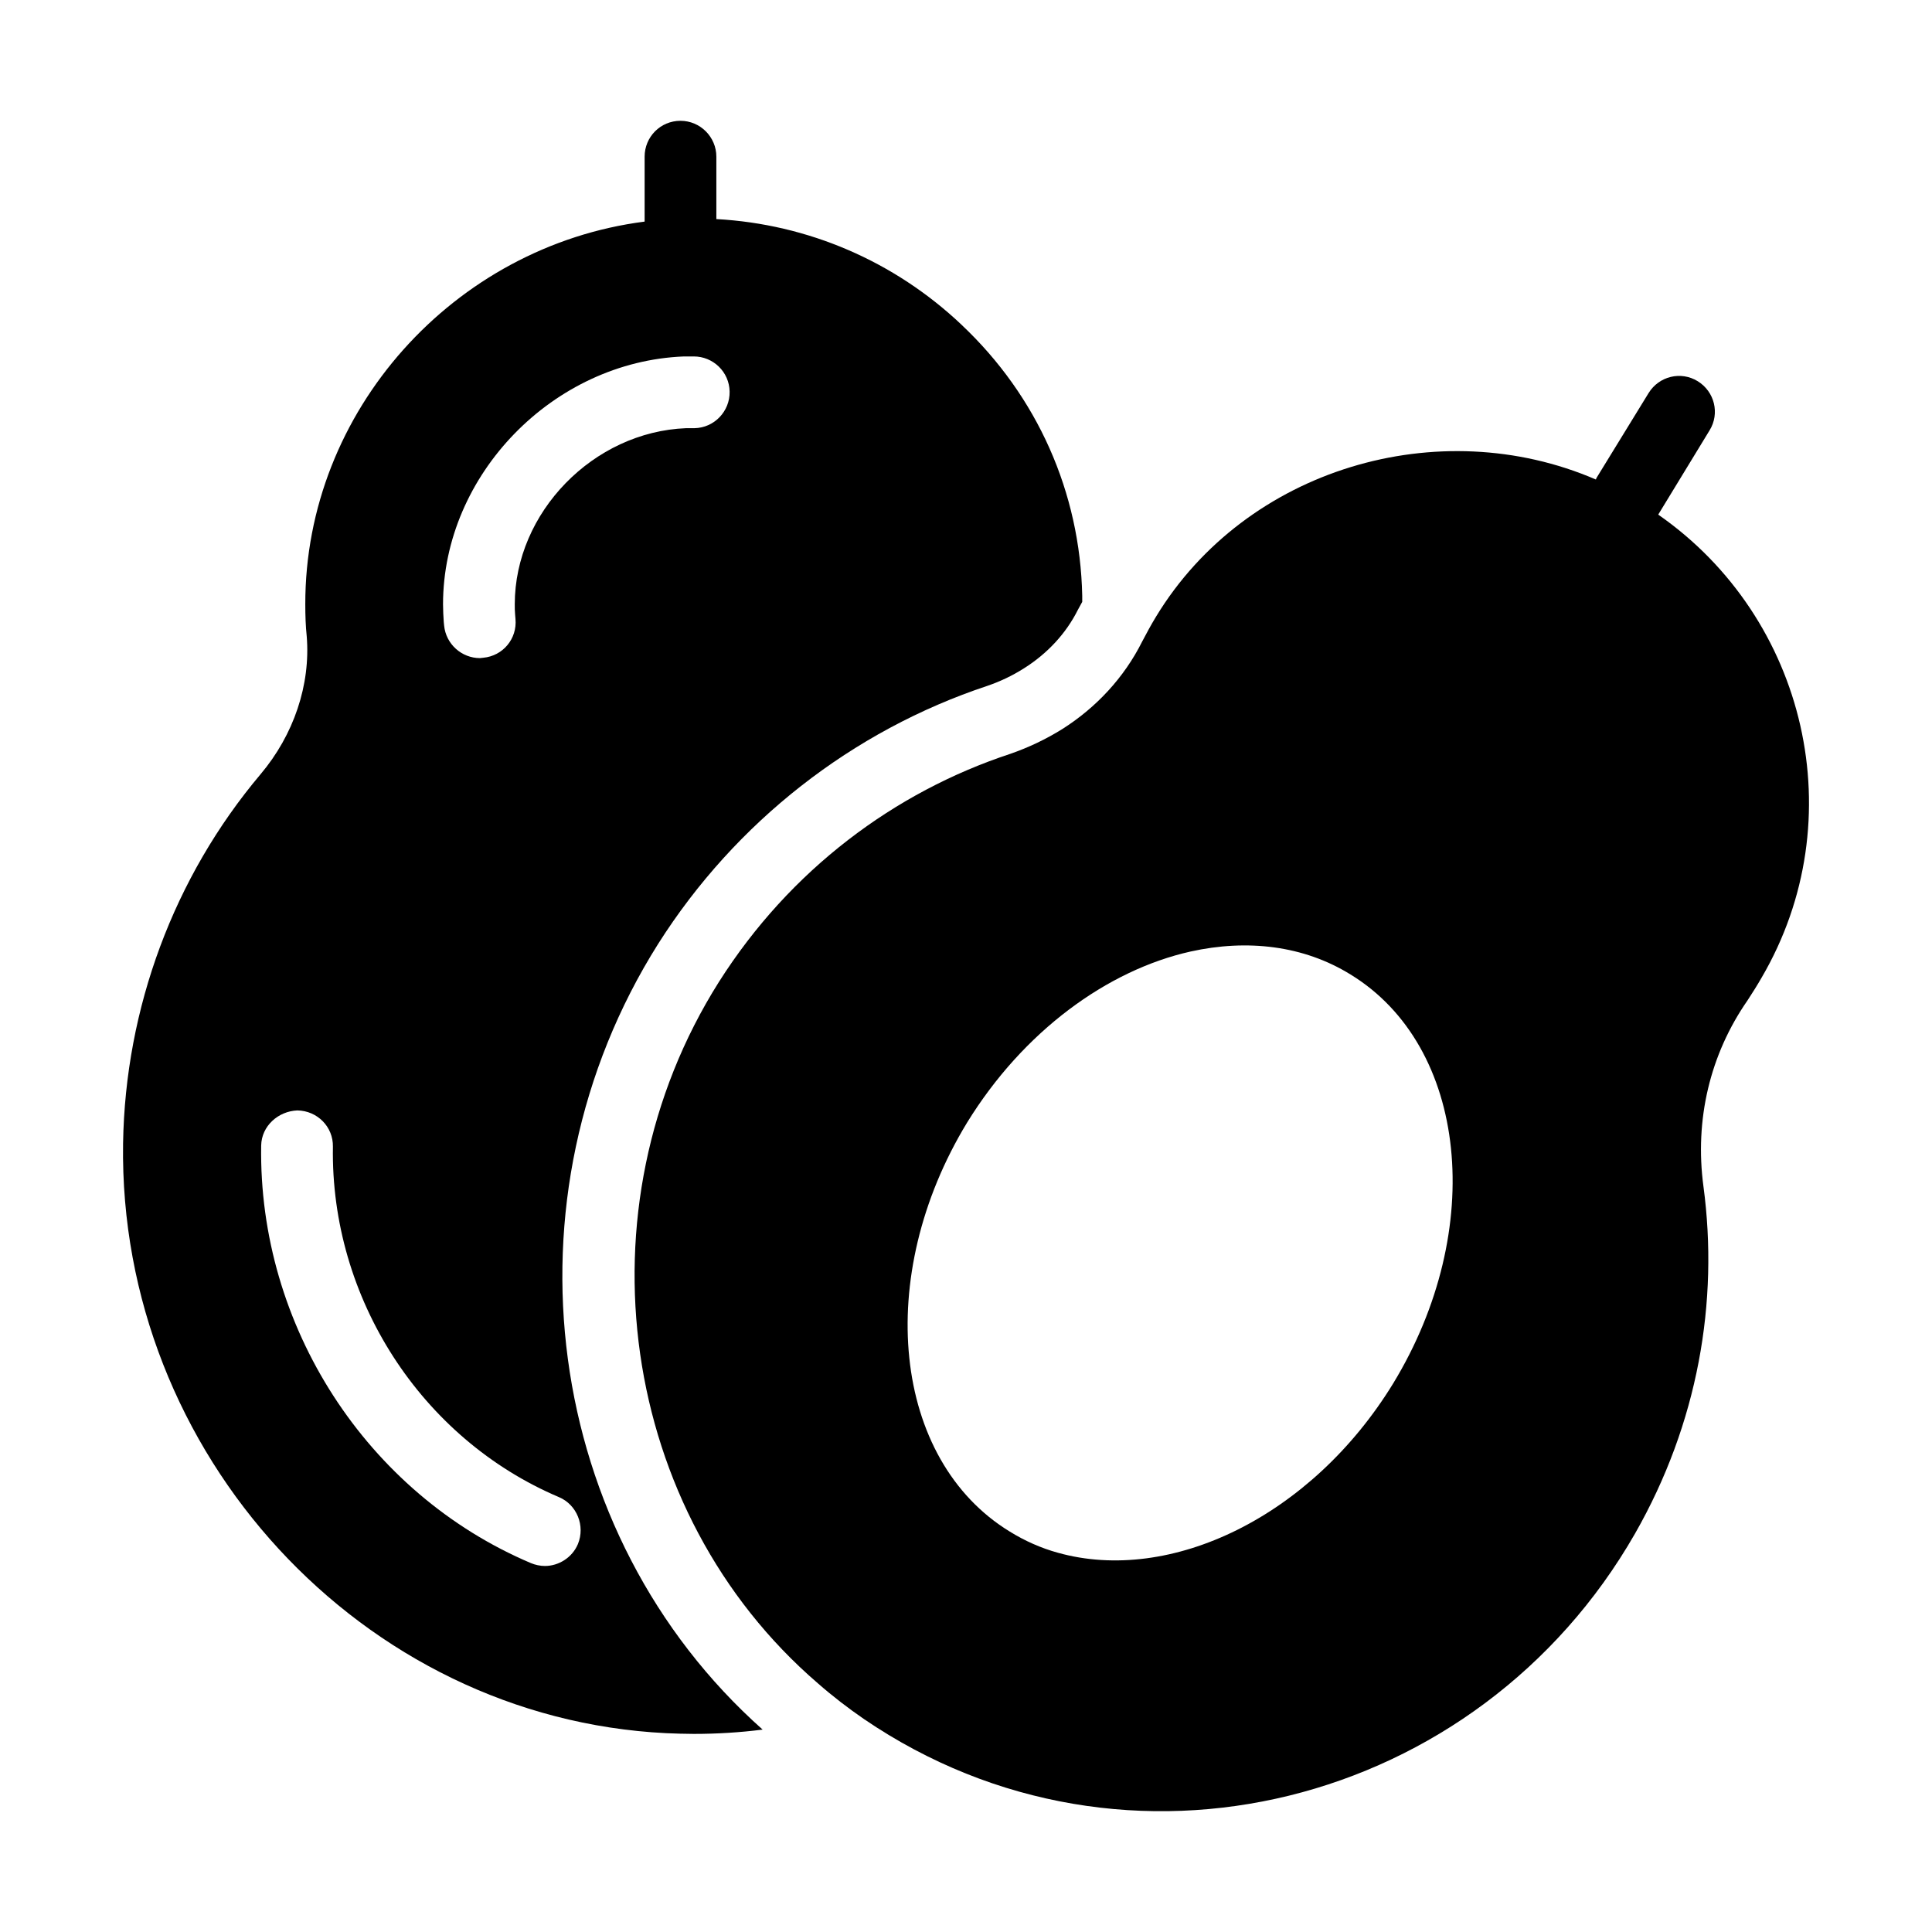 <?xml version="1.0" encoding="UTF-8"?>
<!-- Uploaded to: ICON Repo, www.iconrepo.com, Generator: ICON Repo Mixer Tools -->
<svg fill="#000000" width="800px" height="800px" version="1.1" viewBox="144 144 512 512" xmlns="http://www.w3.org/2000/svg">
 <g>
  <path d="m398.86 230.1c-17.871-16.922-40.781-26.711-65.02-28.043v-16.539c0-5.227-4.277-9.504-9.504-9.504-5.324 0-9.504 4.277-9.504 9.504v17.207c-50.477 6.465-90.02 50.191-89.926 101.43 0 2.945 0.094 5.797 0.379 8.461 1.047 12.832-3.422 26.141-12.262 36.598-22.91 27.188-35.836 61.883-36.406 97.816-1.234 82.227 63.309 152.29 143.92 156.28 2.375 0.094 4.848 0.191 7.32 0.191 6.18 0 12.262-0.379 18.25-1.141-58.176-51.711-70.246-140.78-27.66-208.27 20.438-32.227 51.426-56.465 87.262-68.348 3.328-1.141 6.559-2.66 9.695-4.656 6.18-3.898 11.121-9.219 14.258-15.496 0.379-0.664 0.762-1.426 1.141-2.09v-1.617c-0.57-27.383-11.883-52.859-31.941-71.773zm-101.71 323.1c-1.52 3.613-5.133 5.801-8.746 5.801-1.234 0-2.566-0.285-3.707-0.762-43.535-18.441-72.246-62.93-71.484-110.65 0.094-5.227 4.562-9.125 9.602-9.316 5.324 0.094 9.504 4.371 9.41 9.602-0.664 40.113 23.383 77.379 59.887 92.871 4.754 1.996 7.035 7.606 5.039 12.453zm30.895-295.73h-2.188c-24.621 0.949-45.438 22.34-45.438 46.676 0 0.949 0 1.805 0.094 2.758 0 0 0.094 1.047 0.094 1.141 0.477 5.227-3.328 9.793-8.555 10.266-0.285 0-0.57 0.094-0.855 0.094-4.848 0-9.031-3.707-9.504-8.652l-0.094-0.949c-0.094-1.426-0.191-3.043-0.191-4.656 0-34.316 29.184-64.355 63.879-65.688h2.375 0.191c5.133 0 9.41 4.086 9.504 9.316 0.098 5.231-4.086 9.602-9.312 9.695z"/>
  <path d="m583.46 280.39c0-0.094 0.094-0.094 0.094-0.191l13.5-22.148c2.758-4.469 1.332-10.266-3.137-13.023-4.469-2.758-10.266-1.332-13.023 3.137l-13.594 22.148c-0.191 0.285-0.285 0.477-0.379 0.762-41.637-17.965-92.684-2.945-116.54 36.312-1.332 2.188-2.566 4.469-3.707 6.652-4.754 9.504-12.168 17.492-21.199 23.195-4.277 2.66-8.84 4.848-13.785 6.559-30.516 10.074-58.27 30.609-77.188 60.457-38.023 60.266-26.332 140.59 26.234 185.84 3.898 3.422 7.984 6.559 12.262 9.504 69.391 47.246 162.84 23.195 204.28-49.145 16.73-29.277 22.242-61.504 18.156-92.016-2.375-17.68 1.711-34.98 11.691-49.336 1.234-1.902 2.566-3.992 3.707-5.988 24.531-41.918 11.98-95.344-27.371-122.72zm-70.25 230.23c-21.672 35.363-59.031 53.234-88.879 44.867-4.469-1.234-8.746-3.137-12.738-5.609-31.086-19.012-36.121-67.586-11.312-108.37 14.926-24.238 37.168-40.398 59.223-45.344 15.02-3.328 29.945-1.617 42.395 6.082 31.086 19.016 36.125 67.594 11.312 108.37z"/>
 </g>
</svg>
